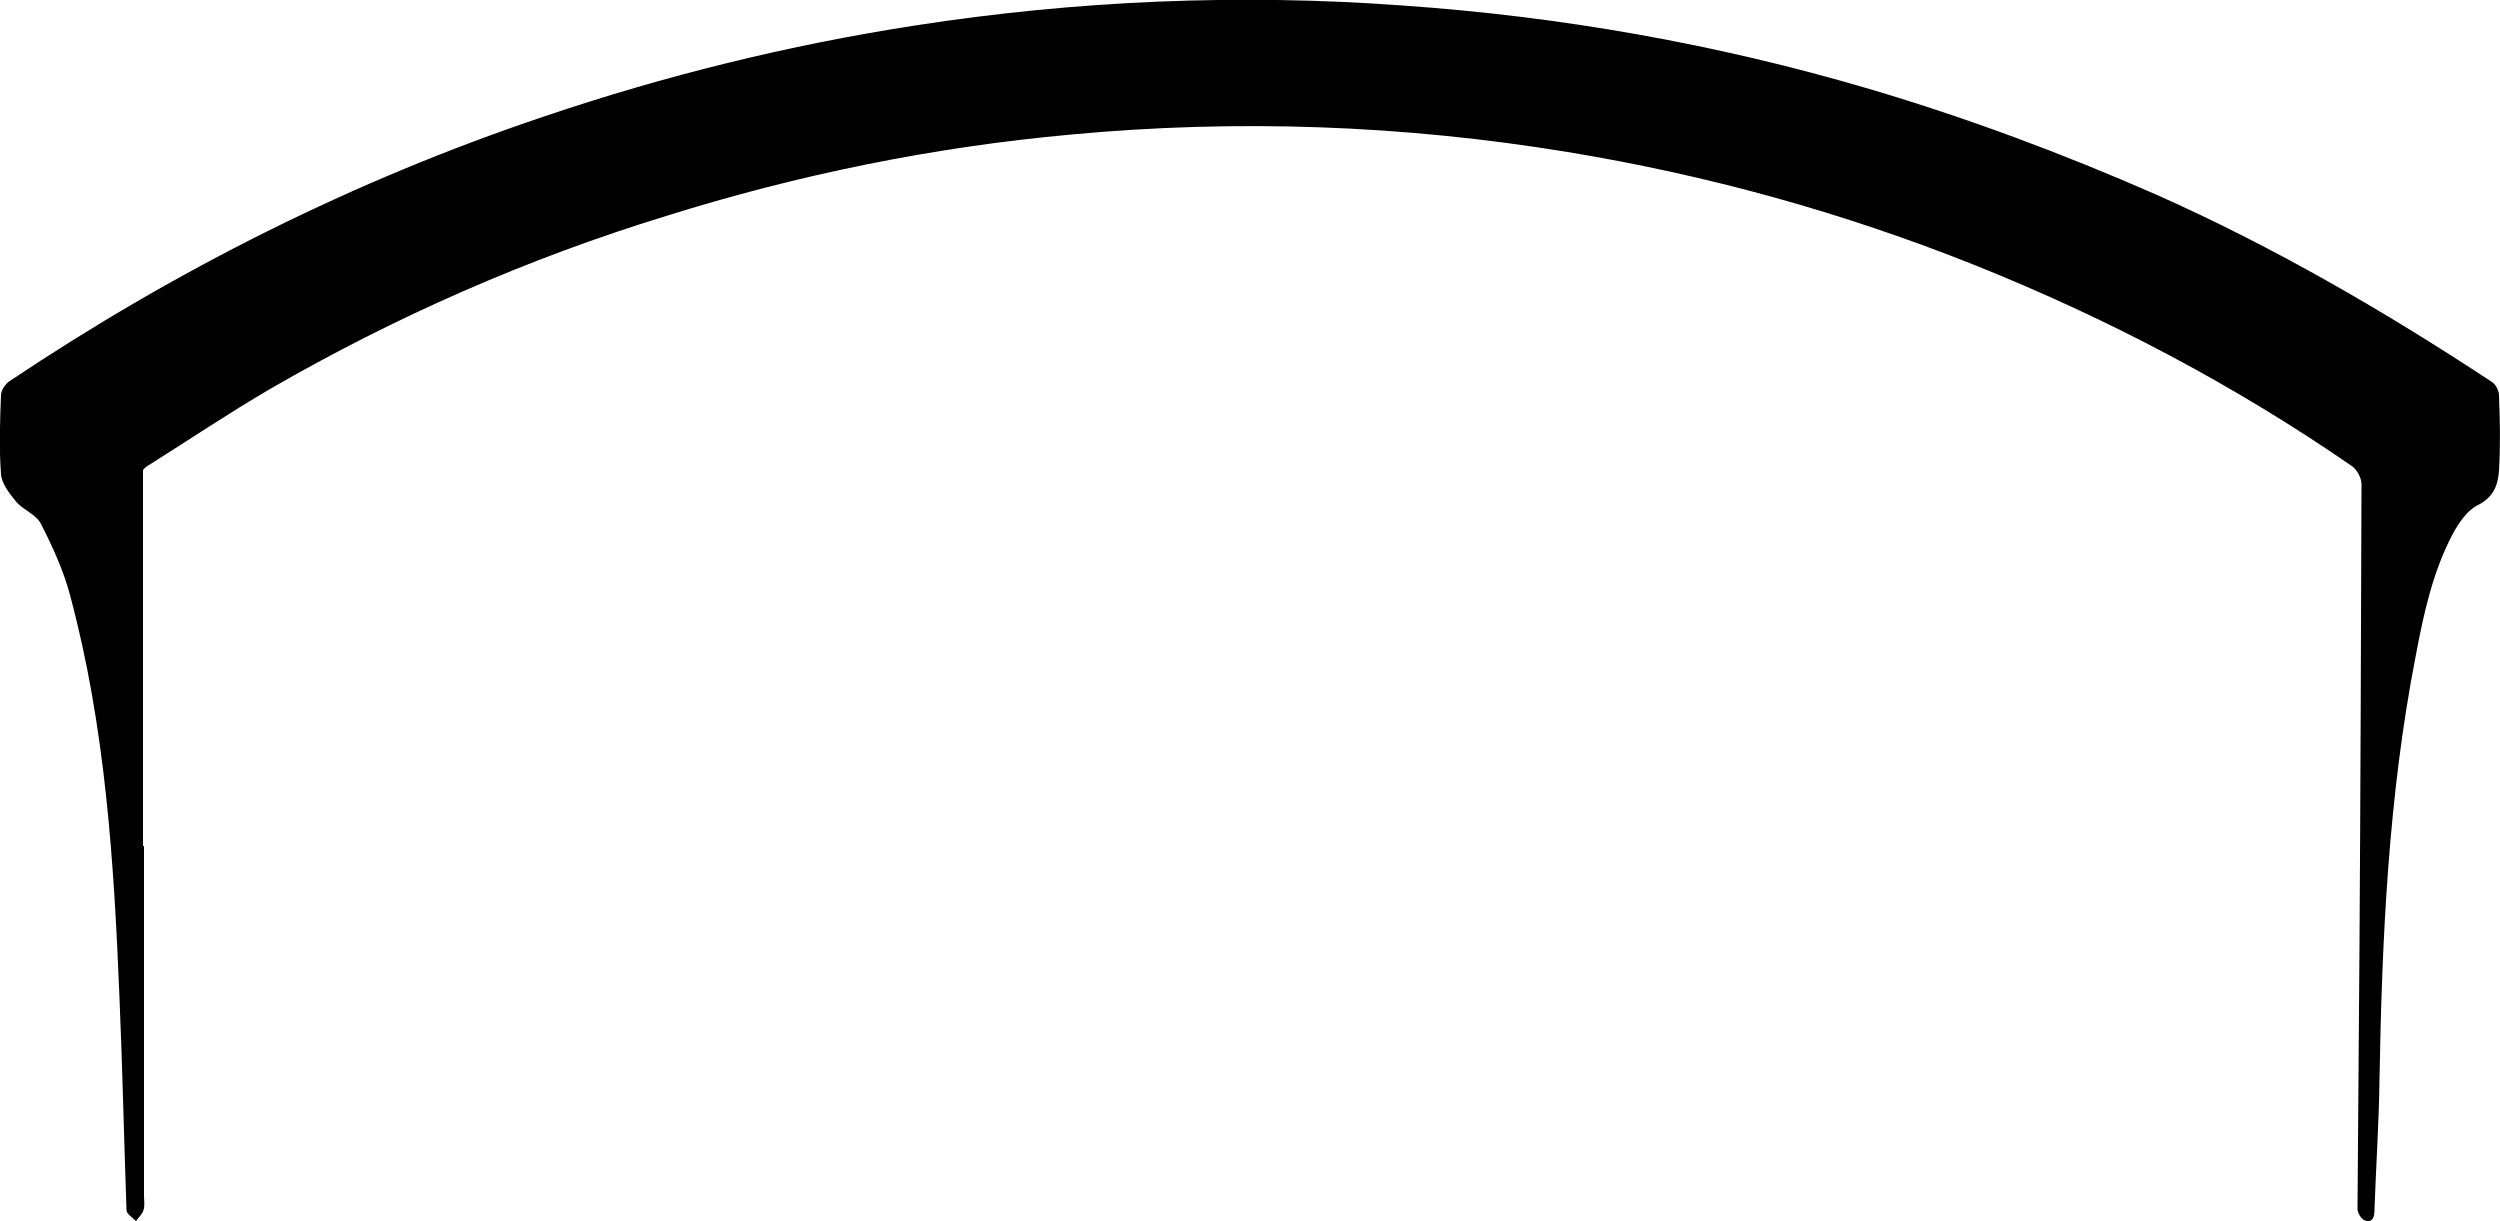 <?xml version="1.0" encoding="utf-8"?>
<!-- Generator: Adobe Illustrator 23.0.1, SVG Export Plug-In . SVG Version: 6.00 Build 0)  -->
<svg version="1.1" id="Layer_1" xmlns="http://www.w3.org/2000/svg" xmlns:xlink="http://www.w3.org/1999/xlink" x="0px" y="0px"
	 viewBox="0 0 500 244.2" style="enable-background:new 0 0 500 244.2;" xml:space="preserve">
<path d="M499.8,94.1c-0.2,2.8-1,5.3-4.2,6.9c-2.1,1-3.8,3.5-5,5.7c-4.1,7.7-5.9,16.2-7.5,24.7c-5.4,27.8-6.7,56-7.2,84.3
	c-0.1,8.7-0.7,17.4-1,26.1c0,1.4-0.2,2.8-1.9,2.3c-0.7-0.2-1.5-1.5-1.5-2.3c0.1-17.7,0.3-35.3,0.4-53c0.2-30.7,0.3-61.3,0.4-92
	c0-1.2-0.9-2.8-1.8-3.5c-23.6-16.3-48.9-29.6-75.6-40.3c-26.3-10.5-53.4-18-81.4-22.6c-32.9-5.4-66-6.6-99.2-3.5
	c-27.6,2.5-54.6,8-81.1,16.3C105.5,51.7,79.1,63.3,54,77.8C45.8,82.6,37.9,87.9,29.8,93c-0.5,0.3-0.9,0.6-1.2,1v75.2h0.2v69.9
	c0,1,0.2,2-0.1,2.9c-0.2,0.8-1,1.5-1.5,2.2c-0.7-0.7-1.9-1.4-1.9-2.2c-0.5-14.1-0.8-28.3-1.4-42.4c-1.1-27.1-2.8-54.2-9.9-80.6
	c-1.3-4.9-3.5-9.7-5.8-14.2c-0.9-1.9-3.6-2.8-5-4.5c-1.3-1.6-2.9-3.6-3-5.5C-0.2,89.5,0,84.3,0.2,79c0-0.9,0.8-2.1,1.6-2.7
	C35.1,54,70.7,36.1,108.8,23.3C133,15.1,157.8,9,183,5.1c32.3-5,64.9-6.4,97.5-4c31.7,2.2,62.9,7.7,93.4,16.7
	c19.6,5.8,38.6,12.9,57.3,21.1c23.6,10.5,45.8,23.4,67.2,37.5c0.8,0.5,1.4,1.8,1.4,2.7C500,84.2,500.1,89.1,499.8,94.1z"/>
</svg>
